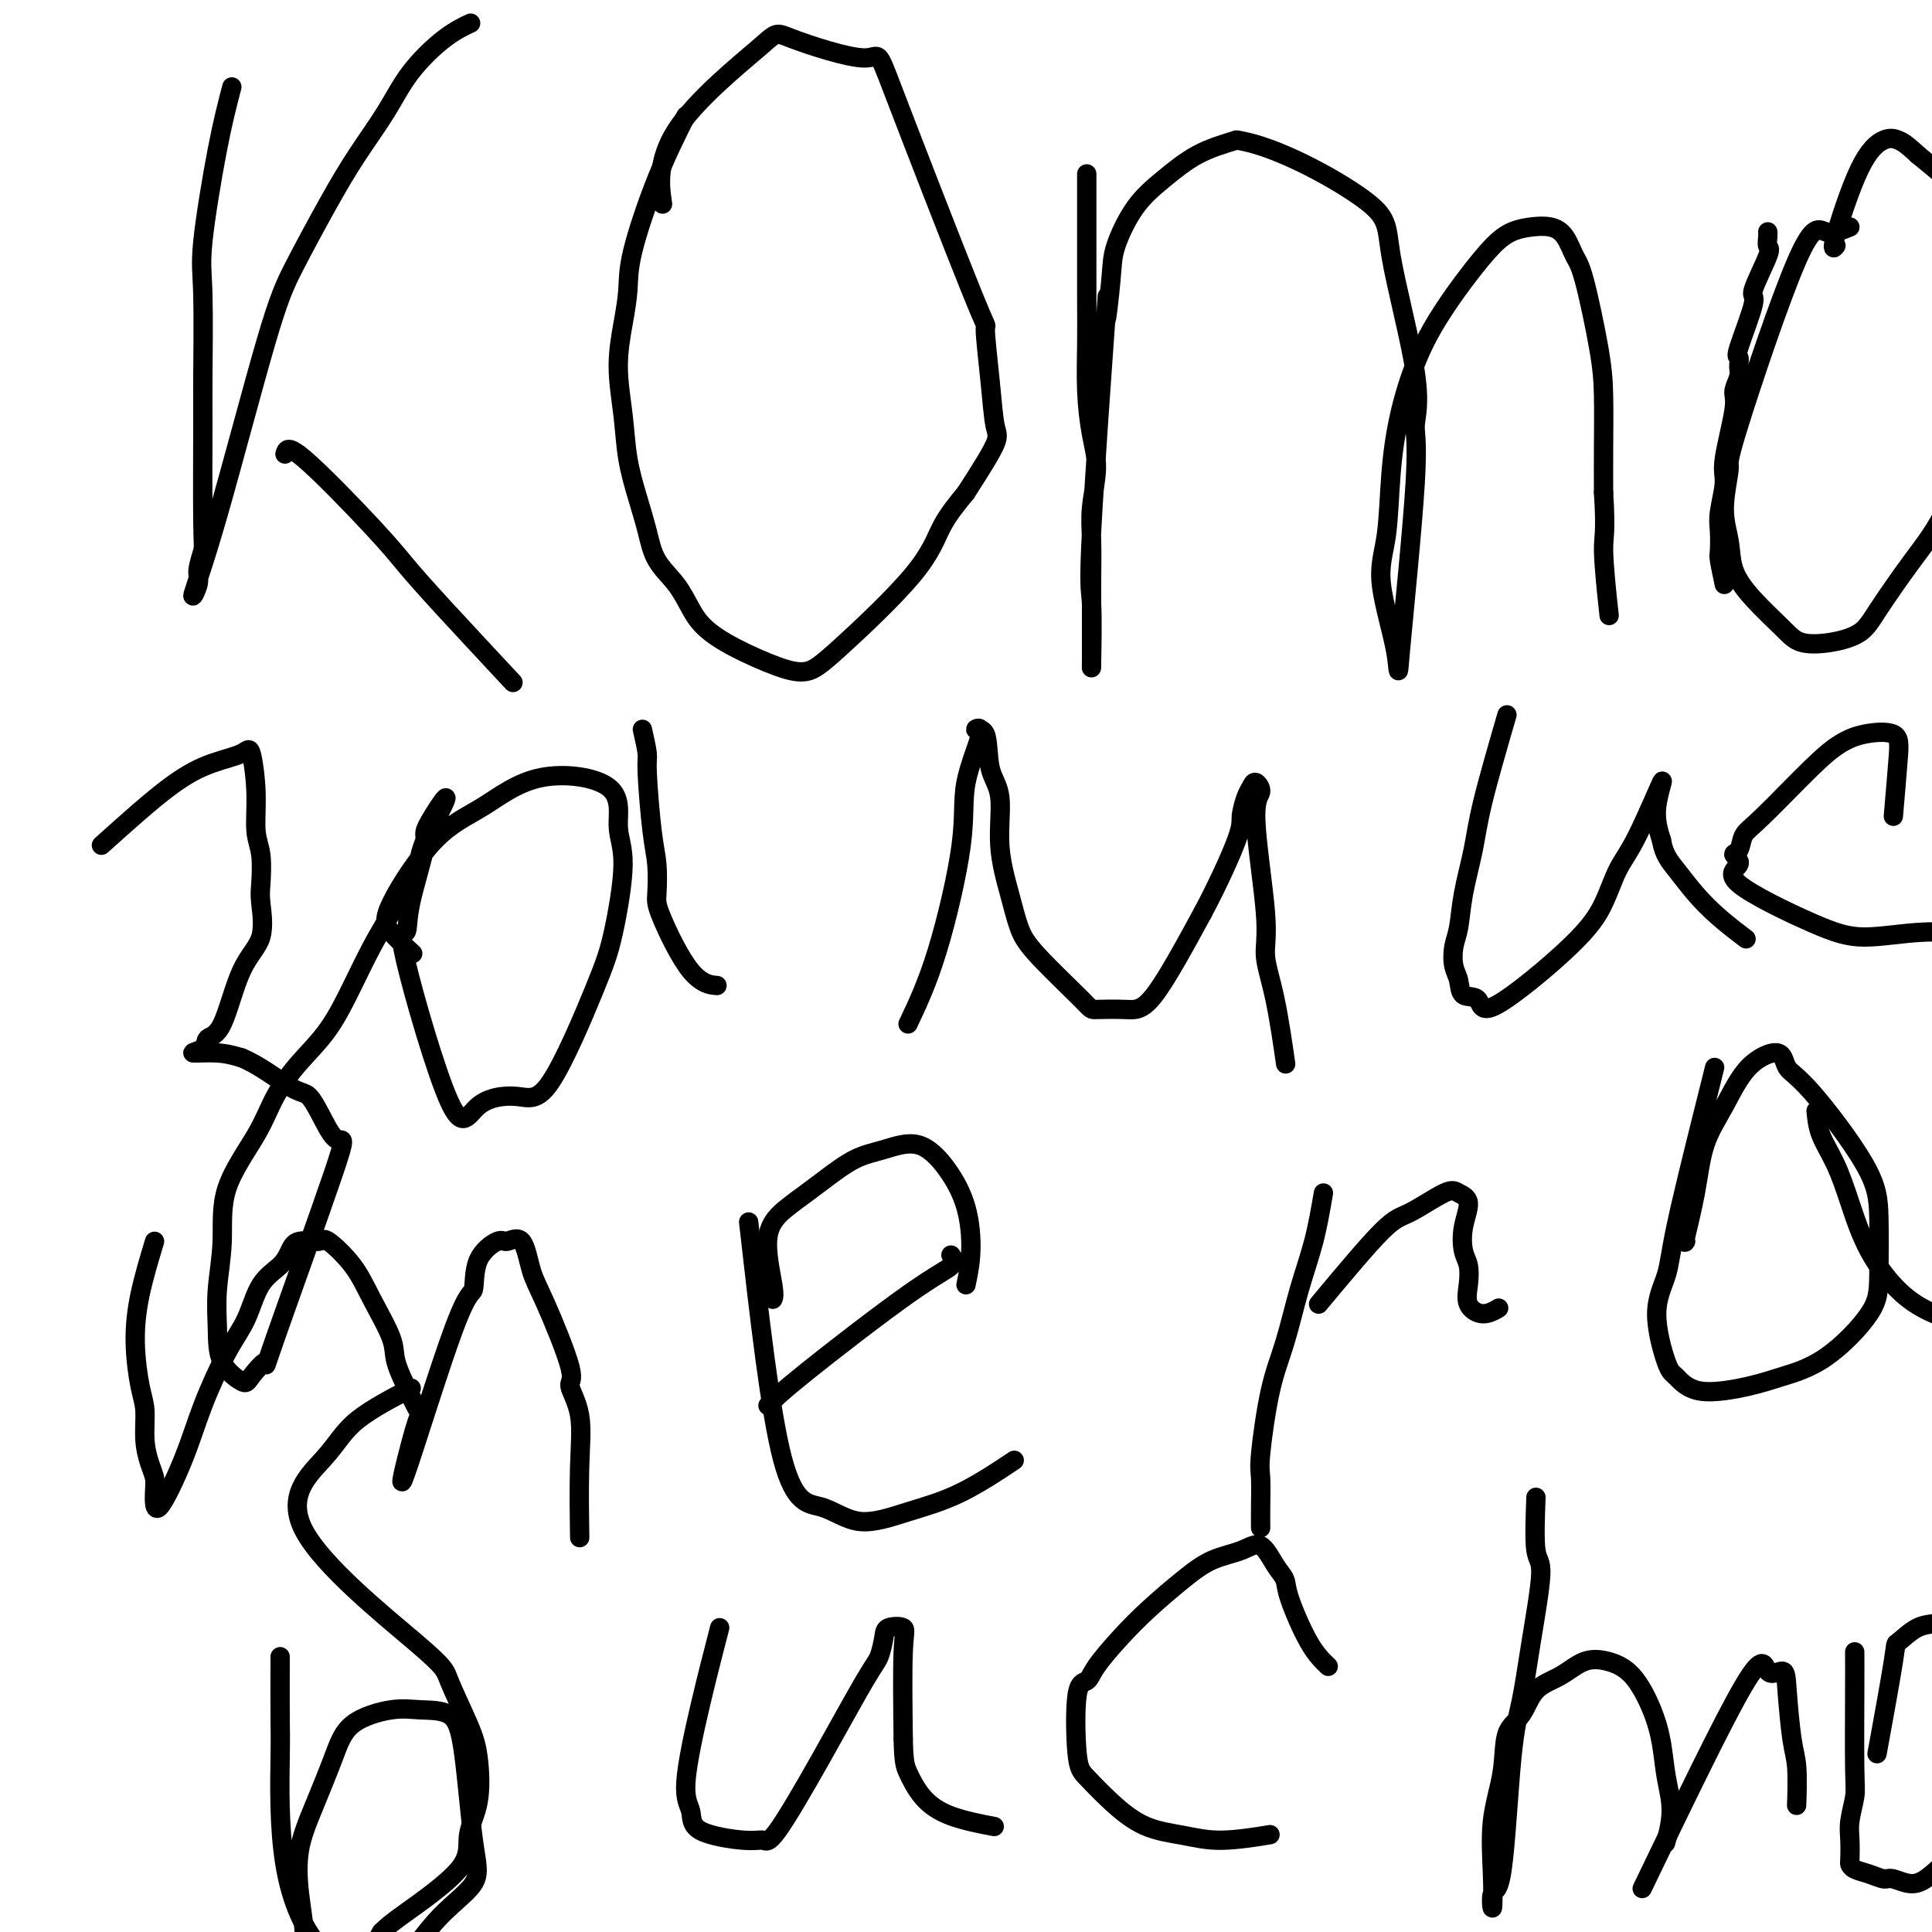 <svg viewBox='0 0 400 400' version='1.1' xmlns='http://www.w3.org/2000/svg' xmlns:xlink='http://www.w3.org/1999/xlink'><g fill='none' stroke='#000000' stroke-width='4' stroke-linecap='round' stroke-linejoin='round'><path d='M48,18c-0.928,3.549 -1.856,7.098 -3,13c-1.144,5.902 -2.503,14.156 -3,19c-0.497,4.844 -0.132,6.279 0,11c0.132,4.721 0.031,12.728 0,17c-0.031,4.272 0.007,4.808 0,10c-0.007,5.192 -0.061,15.038 0,20c0.061,4.962 0.237,5.039 0,6c-0.237,0.961 -0.885,2.805 -1,4c-0.115,1.195 0.304,1.741 0,3c-0.304,1.259 -1.332,3.232 -1,2c0.332,-1.232 2.022,-5.670 5,-16c2.978,-10.330 7.244,-26.553 10,-36c2.756,-9.447 4.002,-12.117 6,-16c1.998,-3.883 4.749,-8.979 7,-13c2.251,-4.021 4.001,-6.966 6,-10c1.999,-3.034 4.246,-6.158 6,-9c1.754,-2.842 3.017,-5.401 5,-8c1.983,-2.599 4.688,-5.238 7,-7c2.312,-1.762 4.232,-2.646 5,-3c0.768,-0.354 0.384,-0.177 0,0'/><path d='M59,94c0.281,-0.963 0.562,-1.926 4,1c3.438,2.926 10.035,9.739 14,14c3.965,4.261 5.300,5.968 7,8c1.700,2.032 3.765,4.390 8,9c4.235,4.610 10.640,11.472 13,14c2.360,2.528 0.674,0.722 0,0c-0.674,-0.722 -0.337,-0.361 0,0'/><path d='M142,24c-1.995,3.996 -3.989,7.993 -6,13c-2.011,5.007 -4.038,11.025 -5,15c-0.962,3.975 -0.858,5.908 -1,8c-0.142,2.092 -0.530,4.343 -1,7c-0.470,2.657 -1.023,5.721 -1,9c0.023,3.279 0.623,6.774 1,10c0.377,3.226 0.530,6.182 1,9c0.470,2.818 1.256,5.499 2,8c0.744,2.501 1.447,4.822 2,7c0.553,2.178 0.958,4.213 2,6c1.042,1.787 2.721,3.326 4,5c1.279,1.674 2.158,3.484 3,5c0.842,1.516 1.646,2.740 3,4c1.354,1.260 3.258,2.556 6,4c2.742,1.444 6.322,3.035 9,4c2.678,0.965 4.455,1.303 6,1c1.545,-0.303 2.857,-1.246 7,-5c4.143,-3.754 11.115,-10.318 15,-15c3.885,-4.682 4.681,-7.480 6,-10c1.319,-2.520 3.159,-4.760 5,-7'/><path d='M200,102c3.050,-4.748 5.175,-8.116 6,-10c0.825,-1.884 0.349,-2.282 0,-4c-0.349,-1.718 -0.570,-4.757 -1,-9c-0.430,-4.243 -1.069,-9.690 -1,-11c0.069,-1.310 0.847,1.517 -3,-8c-3.847,-9.517 -12.318,-31.379 -16,-41c-3.682,-9.621 -2.577,-7.000 -6,-7c-3.423,-0.000 -11.376,-2.622 -15,-4c-3.624,-1.378 -2.920,-1.514 -7,2c-4.080,3.514 -12.945,10.677 -17,17c-4.055,6.323 -3.302,11.807 -3,14c0.302,2.193 0.151,1.097 0,0'/><path d='M225,36c0.001,1.695 0.003,3.389 0,8c-0.003,4.611 -0.010,12.137 0,17c0.010,4.863 0.037,7.061 0,10c-0.037,2.939 -0.140,6.617 0,10c0.140,3.383 0.521,6.469 1,9c0.479,2.531 1.057,4.505 1,7c-0.057,2.495 -0.747,5.511 -1,8c-0.253,2.489 -0.068,4.451 0,7c0.068,2.549 0.018,5.686 0,8c-0.018,2.314 -0.004,3.807 0,5c0.004,1.193 -0.002,2.086 0,4c0.002,1.914 0.012,4.849 0,7c-0.012,2.151 -0.046,3.518 0,1c0.046,-2.518 0.174,-8.921 0,-12c-0.174,-3.079 -0.648,-2.833 0,-15c0.648,-12.167 2.419,-36.746 3,-45c0.581,-8.254 -0.027,-0.184 0,1c0.027,1.184 0.689,-4.518 1,-8c0.311,-3.482 0.271,-4.742 1,-7c0.729,-2.258 2.226,-5.512 4,-8c1.774,-2.488 3.824,-4.208 6,-6c2.176,-1.792 4.479,-3.655 7,-5c2.521,-1.345 5.261,-2.173 8,-3'/><path d='M256,29c7.928,1.098 20.246,7.844 26,12c5.754,4.156 4.942,5.724 6,12c1.058,6.276 3.985,17.261 5,24c1.015,6.739 0.116,9.232 0,11c-0.116,1.768 0.550,2.812 0,12c-0.550,9.188 -2.317,26.522 -3,34c-0.683,7.478 -0.284,5.100 -1,1c-0.716,-4.100 -2.549,-9.924 -3,-14c-0.451,-4.076 0.479,-6.405 1,-10c0.521,-3.595 0.634,-8.455 1,-13c0.366,-4.545 0.986,-8.775 2,-13c1.014,-4.225 2.424,-8.445 4,-12c1.576,-3.555 3.320,-6.445 5,-9c1.680,-2.555 3.296,-4.777 5,-7c1.704,-2.223 3.496,-4.448 5,-6c1.504,-1.552 2.721,-2.431 4,-3c1.279,-0.569 2.621,-0.829 4,-1c1.379,-0.171 2.797,-0.253 4,0c1.203,0.253 2.193,0.842 3,2c0.807,1.158 1.432,2.887 2,4c0.568,1.113 1.080,1.610 2,5c0.920,3.390 2.246,9.671 3,14c0.754,4.329 0.934,6.704 1,10c0.066,3.296 0.019,7.513 0,11c-0.019,3.487 -0.009,6.243 0,9'/><path d='M332,102c0.560,8.810 -0.042,8.833 0,12c0.042,3.167 0.726,9.476 1,12c0.274,2.524 0.137,1.262 0,0'/><path d='M383,47c-1.784,0.716 -3.569,1.432 -5,1c-1.431,-0.432 -2.510,-2.011 -6,6c-3.490,8.011 -9.393,25.611 -12,34c-2.607,8.389 -1.918,7.568 -2,9c-0.082,1.432 -0.934,5.118 -1,8c-0.066,2.882 0.654,4.962 1,7c0.346,2.038 0.316,4.036 1,6c0.684,1.964 2.080,3.895 4,6c1.920,2.105 4.363,4.385 6,6c1.637,1.615 2.470,2.564 4,3c1.530,0.436 3.759,0.359 6,0c2.241,-0.359 4.494,-0.999 6,-2c1.506,-1.001 2.266,-2.364 4,-5c1.734,-2.636 4.442,-6.545 7,-10c2.558,-3.455 4.967,-6.457 7,-11c2.033,-4.543 3.689,-10.627 5,-15c1.311,-4.373 2.278,-7.036 3,-13c0.722,-5.964 1.199,-15.231 1,-20c-0.199,-4.769 -1.074,-5.041 -2,-7c-0.926,-1.959 -1.903,-5.604 -3,-8c-1.097,-2.396 -2.313,-3.542 -4,-5c-1.687,-1.458 -3.843,-3.229 -6,-5'/><path d='M397,32c-2.330,-2.188 -3.157,-2.656 -4,-3c-0.843,-0.344 -1.704,-0.562 -3,0c-1.296,0.562 -3.028,1.903 -5,6c-1.972,4.097 -4.185,10.949 -5,14c-0.815,3.051 -0.233,2.300 0,2c0.233,-0.300 0.116,-0.150 0,0'/><path d='M21,175c5.066,-4.553 10.132,-9.106 14,-12c3.868,-2.894 6.538,-4.130 9,-5c2.462,-0.870 4.716,-1.376 6,-2c1.284,-0.624 1.598,-1.366 2,0c0.402,1.366 0.891,4.841 1,8c0.109,3.159 -0.164,6.003 0,8c0.164,1.997 0.764,3.146 1,5c0.236,1.854 0.107,4.413 0,6c-0.107,1.587 -0.194,2.203 0,4c0.194,1.797 0.668,4.775 0,7c-0.668,2.225 -2.478,3.696 -4,7c-1.522,3.304 -2.757,8.440 -4,11c-1.243,2.560 -2.493,2.545 -3,3c-0.507,0.455 -0.270,1.380 -1,2c-0.730,0.620 -2.427,0.936 -2,1c0.427,0.064 2.979,-0.125 5,0c2.021,0.125 3.510,0.562 5,1'/><path d='M50,219c3.607,1.454 7.626,4.589 10,6c2.374,1.411 3.104,1.097 4,2c0.896,0.903 1.960,3.023 3,5c1.040,1.977 2.058,3.811 3,4c0.942,0.189 1.808,-1.267 -1,7c-2.808,8.267 -9.288,26.258 -12,34c-2.712,7.742 -1.655,5.235 -2,5c-0.345,-0.235 -2.094,1.803 -3,3c-0.906,1.197 -0.971,1.553 -2,1c-1.029,-0.553 -3.023,-2.015 -4,-4c-0.977,-1.985 -0.936,-4.493 -1,-7c-0.064,-2.507 -0.234,-5.014 0,-8c0.234,-2.986 0.872,-6.450 1,-10c0.128,-3.550 -0.252,-7.187 1,-11c1.252,-3.813 4.137,-7.801 6,-11c1.863,-3.199 2.704,-5.607 4,-8c1.296,-2.393 3.047,-4.771 5,-7c1.953,-2.229 4.107,-4.310 6,-7c1.893,-2.690 3.526,-5.990 5,-9c1.474,-3.010 2.790,-5.730 4,-8c1.210,-2.270 2.313,-4.089 4,-7c1.687,-2.911 3.957,-6.914 5,-9c1.043,-2.086 0.858,-2.254 1,-3c0.142,-0.746 0.612,-2.070 1,-3c0.388,-0.930 0.694,-1.465 1,-2'/><path d='M89,172c6.511,-12.037 1.789,-5.130 0,-2c-1.789,3.130 -0.646,2.484 -1,5c-0.354,2.516 -2.206,8.195 -3,12c-0.794,3.805 -0.531,5.736 -1,6c-0.469,0.264 -1.670,-1.139 0,6c1.670,7.139 6.211,22.820 9,29c2.789,6.180 3.824,2.857 6,1c2.176,-1.857 5.492,-2.250 8,-2c2.508,0.250 4.208,1.141 7,-3c2.792,-4.141 6.675,-13.315 9,-19c2.325,-5.685 3.092,-7.882 4,-12c0.908,-4.118 1.958,-10.156 2,-14c0.042,-3.844 -0.924,-5.492 -1,-8c-0.076,-2.508 0.739,-5.875 -2,-8c-2.739,-2.125 -9.032,-3.007 -14,-2c-4.968,1.007 -8.613,3.903 -12,6c-3.387,2.097 -6.518,3.396 -10,7c-3.482,3.604 -7.315,9.512 -9,13c-1.685,3.488 -1.223,4.554 0,6c1.223,1.446 3.207,3.270 4,4c0.793,0.730 0.397,0.365 0,0'/><path d='M133,151c0.445,1.979 0.890,3.958 1,5c0.110,1.042 -0.115,1.145 0,4c0.115,2.855 0.570,8.460 1,12c0.430,3.540 0.834,5.015 1,7c0.166,1.985 0.094,4.479 0,6c-0.094,1.521 -0.211,2.067 1,5c1.211,2.933 3.749,8.251 6,11c2.251,2.749 4.215,2.928 5,3c0.785,0.072 0.393,0.036 0,0'/><path d='M188,212c1.972,-4.163 3.945,-8.327 6,-15c2.055,-6.673 4.194,-15.857 5,-22c0.806,-6.143 0.281,-9.245 1,-13c0.719,-3.755 2.684,-8.162 3,-10c0.316,-1.838 -1.017,-1.108 -1,-1c0.017,0.108 1.384,-0.406 2,1c0.616,1.406 0.483,4.732 1,7c0.517,2.268 1.686,3.480 2,6c0.314,2.520 -0.227,6.350 0,10c0.227,3.650 1.222,7.122 2,10c0.778,2.878 1.337,5.163 2,7c0.663,1.837 1.429,3.226 4,6c2.571,2.774 6.949,6.934 9,9c2.051,2.066 1.777,2.038 3,2c1.223,-0.038 3.945,-0.087 6,0c2.055,0.087 3.444,0.311 6,-3c2.556,-3.311 6.278,-10.155 10,-17'/><path d='M249,189c3.084,-5.782 5.795,-11.737 7,-15c1.205,-3.263 0.902,-3.835 1,-5c0.098,-1.165 0.595,-2.923 1,-4c0.405,-1.077 0.719,-1.472 1,-2c0.281,-0.528 0.529,-1.190 1,-1c0.471,0.190 1.165,1.232 1,2c-0.165,0.768 -1.189,1.262 -1,6c0.189,4.738 1.592,13.720 2,19c0.408,5.280 -0.179,6.859 0,9c0.179,2.141 1.125,4.846 2,9c0.875,4.154 1.679,9.758 2,12c0.321,2.242 0.161,1.121 0,0'/><path d='M312,148c-1.941,6.698 -3.883,13.396 -5,18c-1.117,4.604 -1.411,7.113 -2,10c-0.589,2.887 -1.475,6.151 -2,9c-0.525,2.849 -0.690,5.282 -1,7c-0.310,1.718 -0.766,2.719 -1,4c-0.234,1.281 -0.247,2.840 0,4c0.247,1.160 0.754,1.919 1,3c0.246,1.081 0.233,2.483 1,3c0.767,0.517 2.316,0.148 3,1c0.684,0.852 0.505,2.925 4,1c3.495,-1.925 10.666,-7.850 15,-12c4.334,-4.150 5.833,-6.527 7,-9c1.167,-2.473 2.003,-5.041 3,-7c0.997,-1.959 2.154,-3.309 4,-7c1.846,-3.691 4.382,-9.725 5,-11c0.618,-1.275 -0.680,2.207 -1,5c-0.320,2.793 0.340,4.896 1,7'/><path d='M344,174c0.497,2.976 1.738,4.416 3,6c1.262,1.584 2.544,3.311 4,5c1.456,1.689 3.084,3.339 5,5c1.916,1.661 4.119,3.332 5,4c0.881,0.668 0.441,0.334 0,0'/><path d='M392,169c0.387,-4.516 0.773,-9.033 1,-12c0.227,-2.967 0.293,-4.386 -1,-5c-1.293,-0.614 -3.947,-0.423 -6,0c-2.053,0.423 -3.505,1.077 -5,2c-1.495,0.923 -3.033,2.116 -6,5c-2.967,2.884 -7.362,7.458 -10,10c-2.638,2.542 -3.518,3.053 -4,4c-0.482,0.947 -0.564,2.329 -1,3c-0.436,0.671 -1.224,0.629 -1,1c0.224,0.371 1.460,1.153 1,2c-0.460,0.847 -2.617,1.759 0,4c2.617,2.241 10.008,5.812 15,8c4.992,2.188 7.586,2.992 11,3c3.414,0.008 7.647,-0.781 12,-1c4.353,-0.219 8.826,0.133 11,0c2.174,-0.133 2.050,-0.752 2,-1c-0.050,-0.248 -0.025,-0.124 0,0'/><path d='M32,257c-1.133,3.760 -2.266,7.519 -3,11c-0.734,3.481 -1.070,6.682 -1,10c0.070,3.318 0.544,6.751 1,9c0.456,2.249 0.893,3.313 1,5c0.107,1.687 -0.115,3.998 0,6c0.115,2.002 0.569,3.694 1,5c0.431,1.306 0.841,2.224 1,3c0.159,0.776 0.068,1.409 0,3c-0.068,1.591 -0.114,4.141 1,3c1.114,-1.141 3.388,-5.971 5,-10c1.612,-4.029 2.561,-7.256 4,-11c1.439,-3.744 3.369,-8.003 5,-11c1.631,-2.997 2.963,-4.730 4,-7c1.037,-2.270 1.781,-5.077 3,-7c1.219,-1.923 2.915,-2.964 4,-4c1.085,-1.036 1.561,-2.068 2,-3c0.439,-0.932 0.843,-1.765 2,-2c1.157,-0.235 3.067,0.128 4,0c0.933,-0.128 0.889,-0.746 2,0c1.111,0.746 3.378,2.857 5,5c1.622,2.143 2.600,4.317 4,7c1.400,2.683 3.223,5.876 4,8c0.777,2.124 0.508,3.178 1,5c0.492,1.822 1.746,4.411 3,7'/><path d='M85,289c2.376,4.939 2.315,3.787 2,4c-0.315,0.213 -0.883,1.790 -2,6c-1.117,4.210 -2.783,11.054 -1,6c1.783,-5.054 7.015,-22.004 10,-30c2.985,-7.996 3.724,-7.037 4,-8c0.276,-0.963 0.090,-3.847 1,-6c0.910,-2.153 2.915,-3.576 4,-4c1.085,-0.424 1.249,0.149 2,0c0.751,-0.149 2.090,-1.021 3,0c0.910,1.021 1.390,3.935 2,6c0.610,2.065 1.351,3.282 3,7c1.649,3.718 4.207,9.937 5,13c0.793,3.063 -0.180,2.970 0,4c0.180,1.030 1.512,3.183 2,6c0.488,2.817 0.131,6.297 0,11c-0.131,4.703 -0.038,10.629 0,13c0.038,2.371 0.019,1.185 0,0'/><path d='M159,291c1.276,-1.313 2.552,-2.625 8,-7c5.448,-4.375 15.069,-11.812 21,-16c5.931,-4.188 8.174,-5.128 9,-6c0.826,-0.872 0.236,-1.678 0,-2c-0.236,-0.322 -0.118,-0.161 0,0'/><path d='M155,253c2.232,19.679 4.464,39.359 7,49c2.536,9.641 5.374,9.244 8,10c2.626,0.756 5.038,2.664 8,3c2.962,0.336 6.474,-0.900 10,-2c3.526,-1.100 7.065,-2.065 11,-4c3.935,-1.935 8.267,-4.838 10,-6c1.733,-1.162 0.866,-0.581 0,0'/><path d='M200,266c0.451,-2.140 0.902,-4.280 1,-7c0.098,-2.720 -0.155,-6.021 -1,-9c-0.845,-2.979 -2.280,-5.637 -4,-8c-1.720,-2.363 -3.723,-4.432 -6,-5c-2.277,-0.568 -4.827,0.363 -7,1c-2.173,0.637 -3.968,0.979 -6,2c-2.032,1.021 -4.302,2.721 -6,4c-1.698,1.279 -2.823,2.136 -4,3c-1.177,0.864 -2.407,1.734 -4,3c-1.593,1.266 -3.551,2.927 -4,6c-0.449,3.073 0.610,7.558 1,10c0.390,2.442 0.111,2.841 0,3c-0.111,0.159 -0.056,0.080 0,0'/><path d='M274,247c-0.577,3.373 -1.153,6.745 -2,10c-0.847,3.255 -1.964,6.391 -3,10c-1.036,3.609 -1.990,7.689 -3,11c-1.010,3.311 -2.074,5.851 -3,10c-0.926,4.149 -1.712,9.907 -2,13c-0.288,3.093 -0.077,3.520 0,5c0.077,1.480 0.021,4.014 0,6c-0.021,1.986 -0.006,3.425 0,4c0.006,0.575 0.003,0.288 0,0'/><path d='M273,270c5.008,-6.006 10.016,-12.012 13,-15c2.984,-2.988 3.945,-2.958 6,-4c2.055,-1.042 5.205,-3.156 7,-4c1.795,-0.844 2.236,-0.418 3,0c0.764,0.418 1.852,0.828 2,2c0.148,1.172 -0.642,3.108 -1,5c-0.358,1.892 -0.284,3.741 0,5c0.284,1.259 0.777,1.927 1,3c0.223,1.073 0.176,2.550 0,4c-0.176,1.450 -0.480,2.873 0,4c0.480,1.127 1.745,1.957 3,2c1.255,0.043 2.502,-0.702 3,-1c0.498,-0.298 0.249,-0.149 0,0'/><path d='M355,221c-0.743,2.953 -1.485,5.905 -3,12c-1.515,6.095 -3.802,15.332 -5,21c-1.198,5.668 -1.306,7.765 -2,10c-0.694,2.235 -1.975,4.607 -2,8c-0.025,3.393 1.207,7.807 2,10c0.793,2.193 1.148,2.163 2,3c0.852,0.837 2.200,2.539 5,3c2.800,0.461 7.051,-0.320 10,-1c2.949,-0.680 4.594,-1.260 7,-2c2.406,-0.740 5.571,-1.640 9,-4c3.429,-2.360 7.120,-6.180 9,-9c1.880,-2.820 1.947,-4.641 2,-8c0.053,-3.359 0.092,-8.258 0,-12c-0.092,-3.742 -0.316,-6.329 -3,-11c-2.684,-4.671 -7.827,-11.427 -11,-15c-3.173,-3.573 -4.377,-3.962 -5,-5c-0.623,-1.038 -0.666,-2.726 -2,-3c-1.334,-0.274 -3.959,0.866 -6,3c-2.041,2.134 -3.500,5.262 -5,8c-1.500,2.738 -3.043,5.087 -4,8c-0.957,2.913 -1.329,6.389 -2,10c-0.671,3.611 -1.642,7.357 -2,9c-0.358,1.643 -0.102,1.184 0,1c0.102,-0.184 0.051,-0.092 0,0'/><path d='M376,230c0.153,1.612 0.306,3.225 1,5c0.694,1.775 1.929,3.713 3,6c1.071,2.287 1.976,4.921 3,8c1.024,3.079 2.166,6.601 4,10c1.834,3.399 4.362,6.676 7,9c2.638,2.324 5.388,3.695 9,5c3.612,1.305 8.088,2.544 10,3c1.912,0.456 1.261,0.130 1,0c-0.261,-0.130 -0.130,-0.065 0,0'/><path d='M58,343c-0.011,5.123 -0.022,10.246 0,13c0.022,2.754 0.077,3.138 0,8c-0.077,4.862 -0.286,14.203 1,22c1.286,7.797 4.065,14.051 8,18c3.935,3.949 9.024,5.594 13,4c3.976,-1.594 6.838,-6.427 10,-10c3.162,-3.573 6.622,-5.885 8,-8c1.378,-2.115 0.673,-4.033 0,-9c-0.673,-4.967 -1.314,-12.985 -2,-18c-0.686,-5.015 -1.418,-7.028 -3,-8c-1.582,-0.972 -4.016,-0.903 -6,-1c-1.984,-0.097 -3.520,-0.361 -6,0c-2.480,0.361 -5.905,1.346 -8,3c-2.095,1.654 -2.859,3.978 -4,7c-1.141,3.022 -2.660,6.743 -4,10c-1.340,3.257 -2.501,6.050 -3,9c-0.499,2.950 -0.335,6.059 0,9c0.335,2.941 0.842,5.716 1,8c0.158,2.284 -0.035,4.076 2,5c2.035,0.924 6.296,0.978 9,0c2.704,-0.978 3.852,-2.989 5,-5'/><path d='M79,400c1.263,-1.226 1.919,-1.790 5,-4c3.081,-2.210 8.587,-6.067 11,-9c2.413,-2.933 1.732,-4.943 2,-7c0.268,-2.057 1.485,-4.162 2,-7c0.515,-2.838 0.329,-6.410 0,-9c-0.329,-2.590 -0.801,-4.200 -2,-7c-1.199,-2.800 -3.125,-6.791 -4,-9c-0.875,-2.209 -0.699,-2.635 -7,-8c-6.301,-5.365 -19.081,-15.670 -23,-23c-3.919,-7.330 1.022,-11.686 4,-15c2.978,-3.314 3.994,-5.584 7,-8c3.006,-2.416 8.002,-4.976 10,-6c1.998,-1.024 0.999,-0.512 0,0'/><path d='M149,337c-1.319,5.104 -2.639,10.209 -4,16c-1.361,5.791 -2.765,12.269 -3,16c-0.235,3.731 0.698,4.716 1,6c0.302,1.284 -0.027,2.867 2,4c2.027,1.133 6.409,1.818 9,2c2.591,0.182 3.391,-0.137 4,0c0.609,0.137 1.028,0.731 3,-2c1.972,-2.731 5.496,-8.788 9,-15c3.504,-6.212 6.989,-12.580 9,-16c2.011,-3.420 2.549,-3.892 3,-5c0.451,-1.108 0.814,-2.852 1,-4c0.186,-1.148 0.194,-1.699 1,-2c0.806,-0.301 2.409,-0.350 3,0c0.591,0.350 0.169,1.100 0,5c-0.169,3.900 -0.084,10.950 0,18'/><path d='M187,360c0.108,4.897 0.377,5.638 1,7c0.623,1.362 1.600,3.344 3,5c1.400,1.656 3.223,2.984 6,4c2.777,1.016 6.508,1.719 8,2c1.492,0.281 0.746,0.141 0,0'/><path d='M275,345c-1.257,-1.200 -2.513,-2.400 -4,-5c-1.487,-2.600 -3.204,-6.599 -4,-9c-0.796,-2.401 -0.673,-3.203 -1,-4c-0.327,-0.797 -1.106,-1.591 -2,-3c-0.894,-1.409 -1.904,-3.435 -3,-4c-1.096,-0.565 -2.280,0.332 -4,1c-1.720,0.668 -3.977,1.109 -6,2c-2.023,0.891 -3.812,2.232 -6,4c-2.188,1.768 -4.776,3.962 -7,6c-2.224,2.038 -4.086,3.918 -6,6c-1.914,2.082 -3.882,4.365 -5,6c-1.118,1.635 -1.386,2.620 -2,3c-0.614,0.380 -1.574,0.154 -2,3c-0.426,2.846 -0.318,8.765 0,12c0.318,3.235 0.845,3.786 2,5c1.155,1.214 2.938,3.092 5,5c2.062,1.908 4.403,3.845 7,5c2.597,1.155 5.449,1.526 8,2c2.551,0.474 4.802,1.051 8,1c3.198,-0.051 7.342,-0.729 9,-1c1.658,-0.271 0.829,-0.136 0,0'/><path d='M318,310c-0.161,4.423 -0.322,8.847 0,11c0.322,2.153 1.128,2.036 1,5c-0.128,2.964 -1.191,9.011 -2,14c-0.809,4.989 -1.366,8.922 -2,12c-0.634,3.078 -1.346,5.301 -2,12c-0.654,6.699 -1.249,17.874 -2,23c-0.751,5.126 -1.658,4.202 -2,5c-0.342,0.798 -0.118,3.318 0,3c0.118,-0.318 0.132,-3.476 0,-7c-0.132,-3.524 -0.410,-7.416 0,-11c0.410,-3.584 1.508,-6.860 2,-10c0.492,-3.140 0.378,-6.145 1,-8c0.622,-1.855 1.982,-2.562 3,-4c1.018,-1.438 1.696,-3.609 3,-5c1.304,-1.391 3.235,-2.002 5,-3c1.765,-0.998 3.366,-2.384 5,-3c1.634,-0.616 3.302,-0.463 5,0c1.698,0.463 3.426,1.237 5,3c1.574,1.763 2.992,4.515 4,7c1.008,2.485 1.604,4.702 2,7c0.396,2.298 0.591,4.678 1,7c0.409,2.322 1.033,4.587 1,7c-0.033,2.413 -0.724,4.975 -1,6c-0.276,1.025 -0.138,0.512 0,0'/><path d='M340,391c8.394,-17.425 16.788,-34.849 21,-42c4.212,-7.151 4.243,-4.027 5,-3c0.757,1.027 2.241,-0.042 3,0c0.759,0.042 0.792,1.196 1,4c0.208,2.804 0.592,7.257 1,10c0.408,2.743 0.841,3.777 1,6c0.159,2.223 0.046,5.635 0,7c-0.046,1.365 -0.023,0.682 0,0'/><path d='M384,342c0.008,1.717 0.016,3.434 0,8c-0.016,4.566 -0.057,11.980 0,16c0.057,4.020 0.211,4.646 0,6c-0.211,1.354 -0.787,3.438 -1,5c-0.213,1.562 -0.063,2.603 0,4c0.063,1.397 0.037,3.149 0,4c-0.037,0.851 -0.086,0.801 0,1c0.086,0.199 0.308,0.647 1,1c0.692,0.353 1.854,0.612 3,1c1.146,0.388 2.276,0.907 3,1c0.724,0.093 1.041,-0.238 2,0c0.959,0.238 2.558,1.045 4,1c1.442,-0.045 2.726,-0.943 4,-2c1.274,-1.057 2.537,-2.272 4,-4c1.463,-1.728 3.125,-3.969 4,-5c0.875,-1.031 0.964,-0.851 2,-4c1.036,-3.149 3.018,-9.628 4,-13c0.982,-3.372 0.965,-3.639 1,-6c0.035,-2.361 0.123,-6.818 0,-9c-0.123,-2.182 -0.456,-2.090 -1,-3c-0.544,-0.910 -1.300,-2.822 -2,-4c-0.700,-1.178 -1.343,-1.622 -2,-2c-0.657,-0.378 -1.329,-0.689 -2,-1'/><path d='M408,337c-1.374,-1.697 -1.307,-0.940 -2,-1c-0.693,-0.060 -2.144,-0.936 -3,-1c-0.856,-0.064 -1.116,0.683 -2,1c-0.884,0.317 -2.392,0.204 -4,1c-1.608,0.796 -3.318,2.502 -4,3c-0.682,0.498 -0.338,-0.212 -1,4c-0.662,4.212 -2.332,13.346 -3,17c-0.668,3.654 -0.334,1.827 0,0'/><path d='M357,121c-0.420,-1.987 -0.840,-3.974 -1,-5c-0.160,-1.026 -0.059,-1.090 0,-2c0.059,-0.910 0.076,-2.667 0,-4c-0.076,-1.333 -0.246,-2.243 0,-4c0.246,-1.757 0.907,-4.361 1,-6c0.093,-1.639 -0.382,-2.311 0,-5c0.382,-2.689 1.620,-7.394 2,-10c0.380,-2.606 -0.098,-3.114 0,-4c0.098,-0.886 0.770,-2.151 1,-3c0.230,-0.849 0.016,-1.282 0,-2c-0.016,-0.718 0.165,-1.720 0,-2c-0.165,-0.280 -0.675,0.161 0,-2c0.675,-2.161 2.535,-6.925 3,-9c0.465,-2.075 -0.464,-1.460 0,-3c0.464,-1.540 2.320,-5.236 3,-7c0.680,-1.764 0.182,-1.597 0,-2c-0.182,-0.403 -0.049,-1.378 0,-2c0.049,-0.622 0.014,-0.892 0,-1c-0.014,-0.108 -0.007,-0.054 0,0'/></g>
</svg>